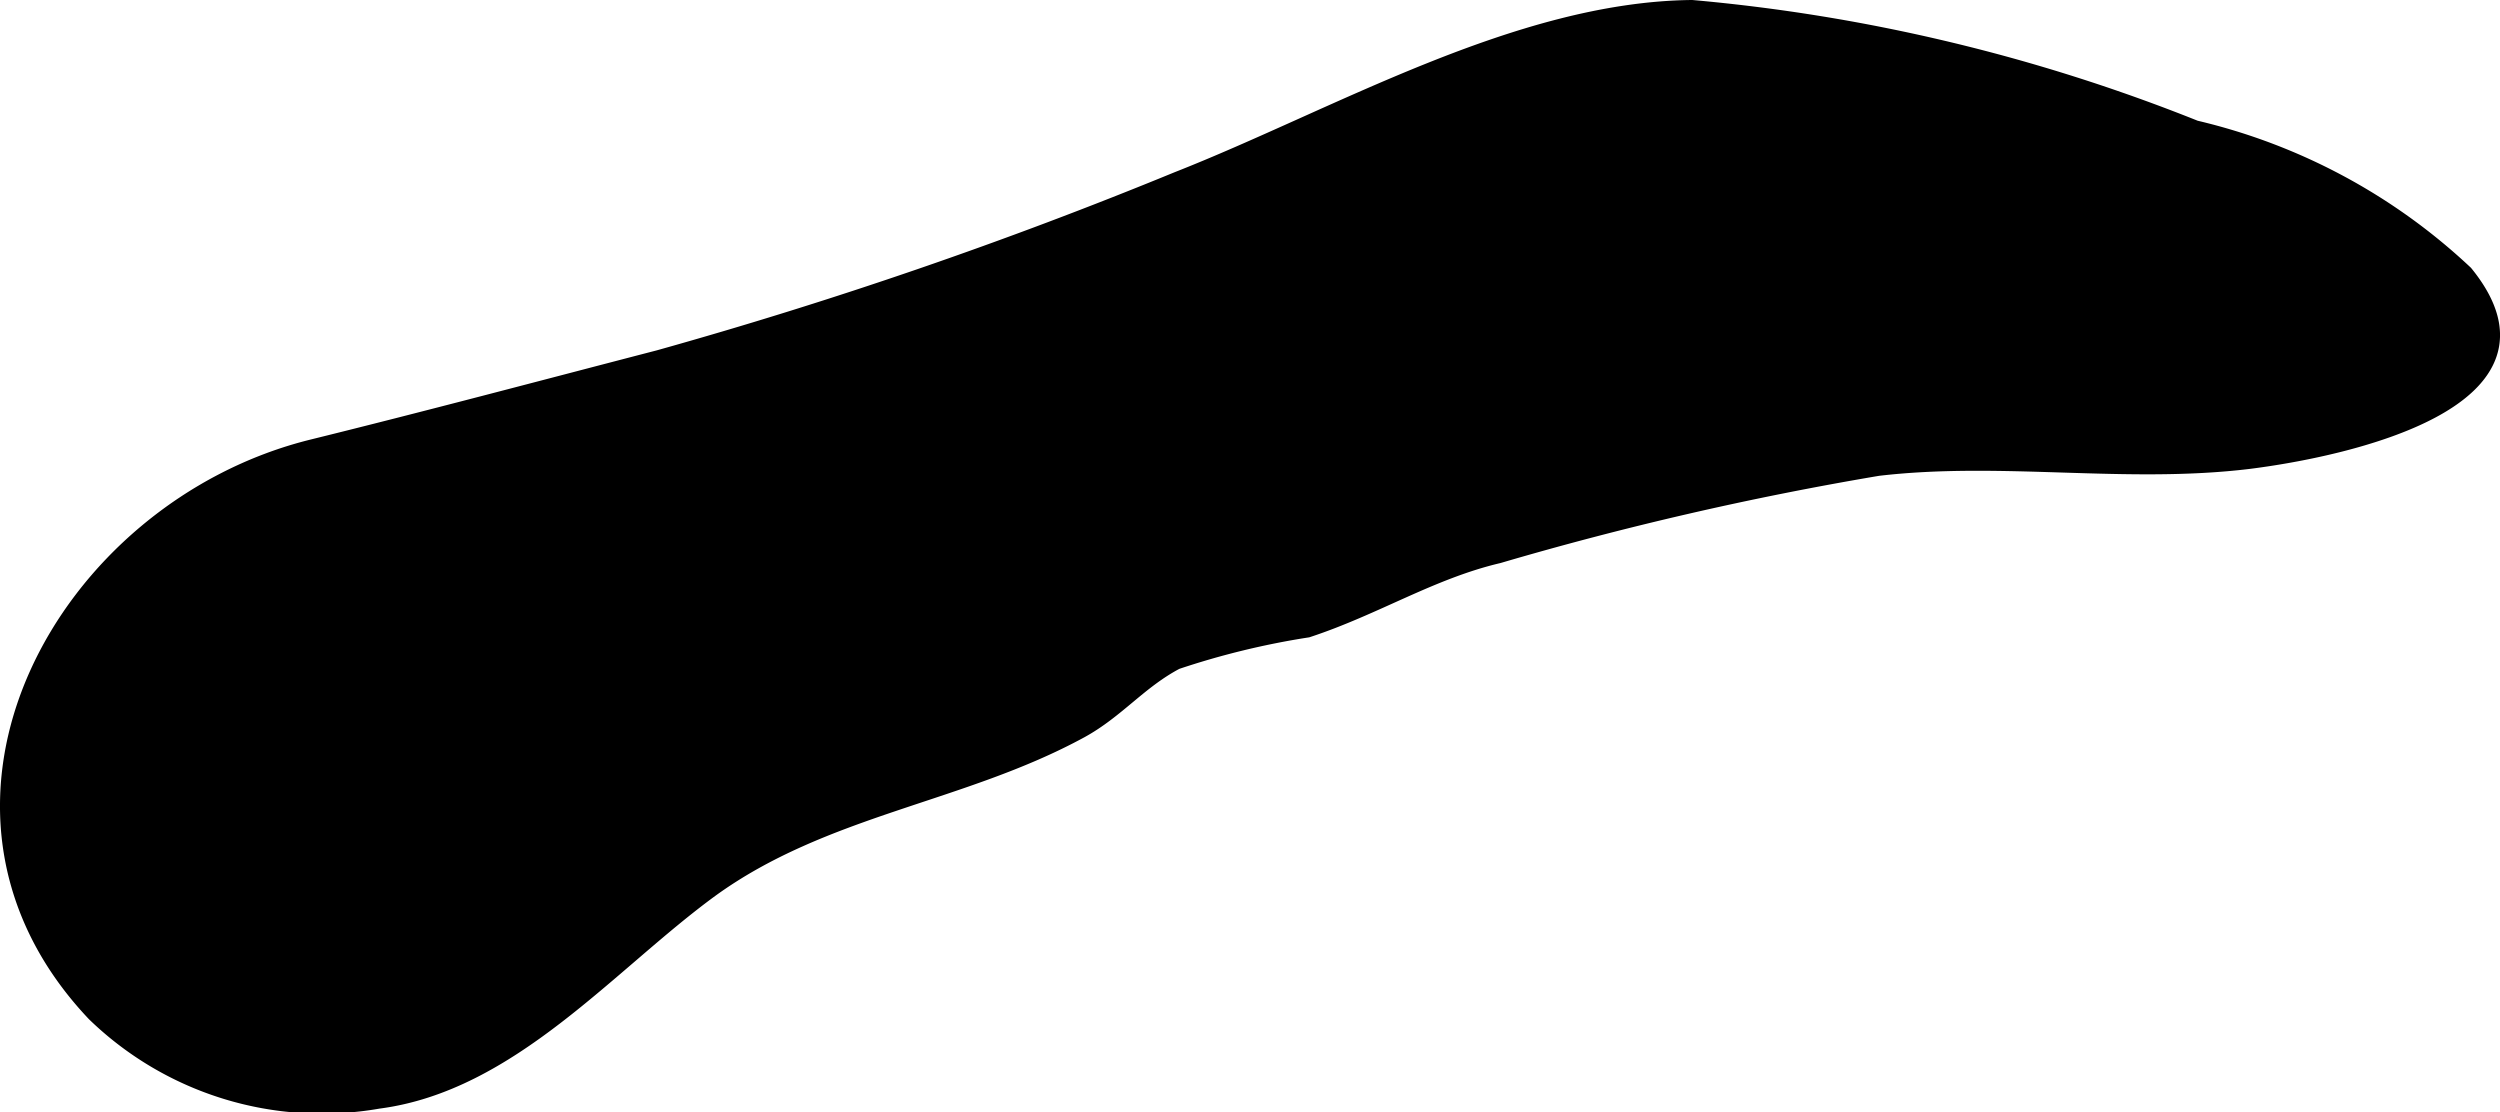 <?xml version="1.0" encoding="UTF-8"?>
<svg xmlns="http://www.w3.org/2000/svg"
     version="1.1"
     width="9.9mm"
     height="4.405mm"
     viewBox="0 0 28.063 12.487">
   <defs>
      <style type="text/css"><![CDATA[
      .a {
        stroke: #000;
        stroke-miterlimit: 10;
        stroke-width: 0.15px;
      }
    ]]></style>
   </defs>
   <path class="a"
         d="M1.052,11.389c-2.219-2.342-.342-5.694,2.456-6.383,1.265-.312,2.592-.665,3.885-1.001a52.652,52.652,0,0,0,5.82-2.002C15.003,1.299,17.029.096,18.993.075a19.981,19.981,0,0,1,5.654,1.352,6.656,6.656,0,0,1,3.036,1.631c1.179,1.449-1.355,1.996-2.444,2.132-1.378.166-2.772-.085-4.156.077a36.86,36.86,0,0,0-4.259.981c-.756.178-1.38.582-2.144.833a8.909,8.909,0,0,0-1.471.358c-.412.217-.661.545-1.07.77-1.34.731-2.884.867-4.154,1.787-1.143.835-2.245,2.181-3.739,2.375A3.68,3.68,0,0,1,1.052,11.389Z"/>
</svg>
